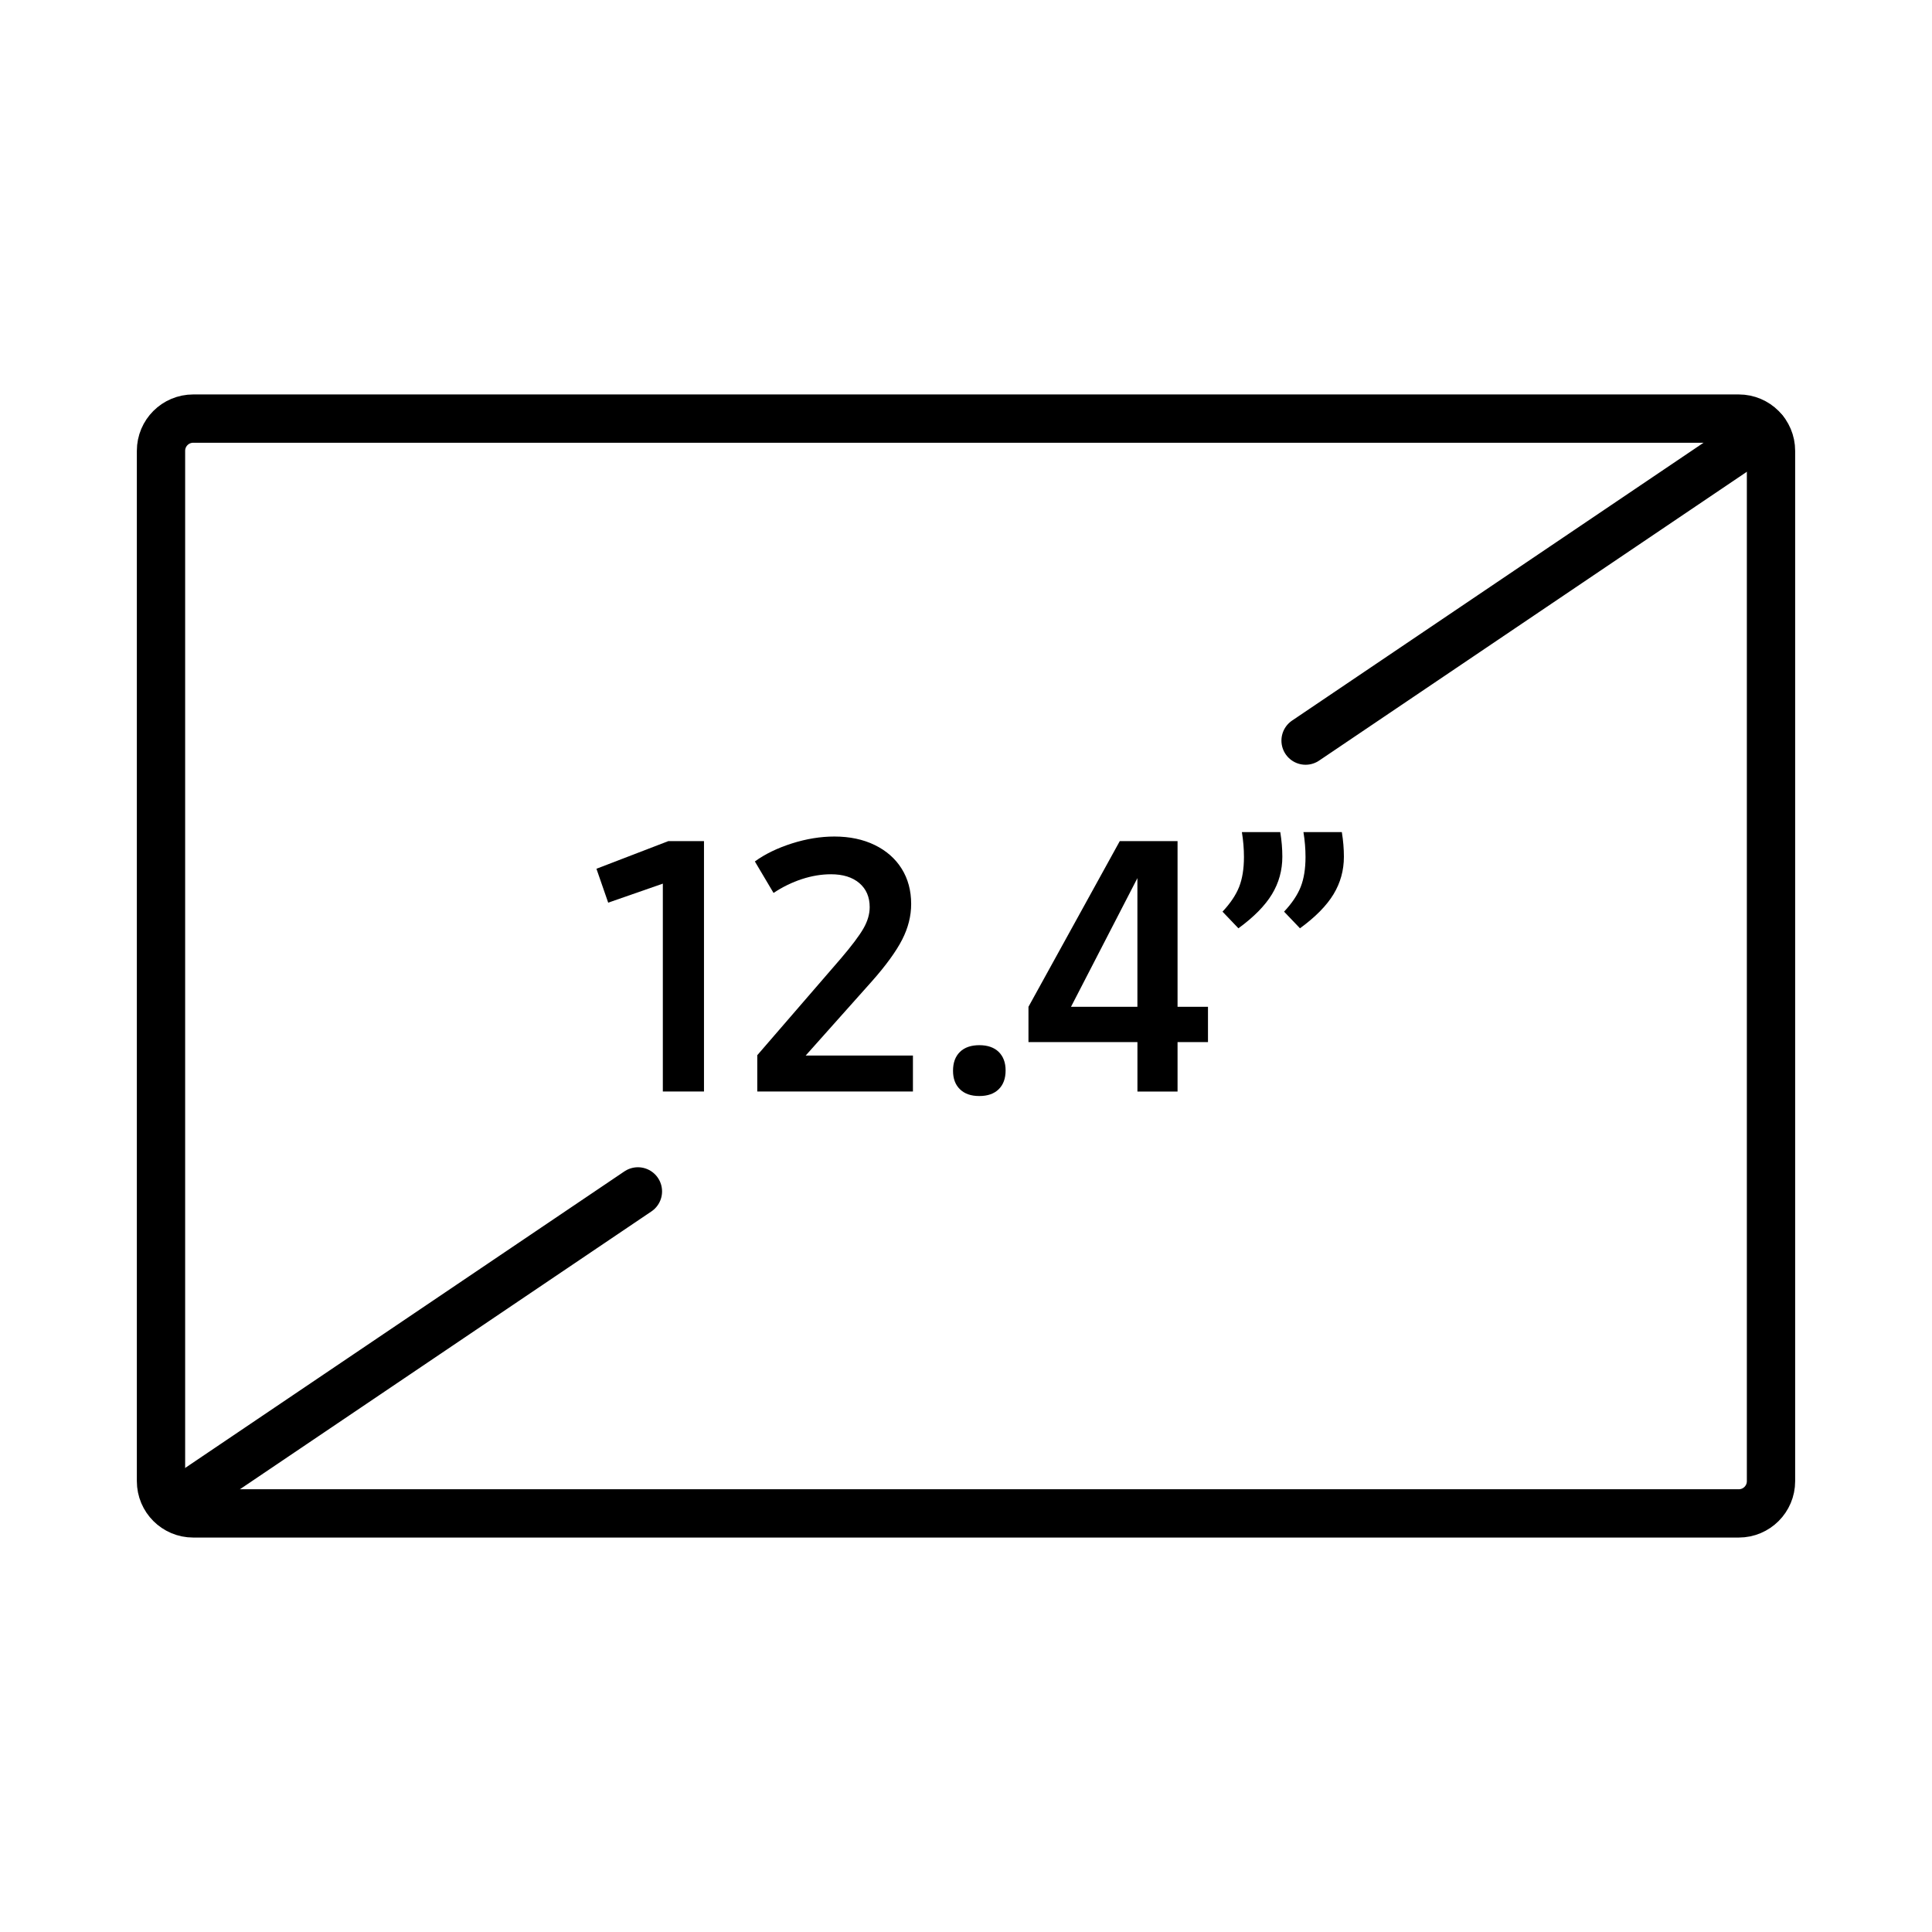 <?xml version="1.0" encoding="utf-8"?>
<!-- Generator: Adobe Illustrator 25.2.3, SVG Export Plug-In . SVG Version: 6.00 Build 0)  -->
<svg version="1.1" id="Icons" xmlns="http://www.w3.org/2000/svg" xmlns:xlink="http://www.w3.org/1999/xlink" x="0px" y="0px"
	 viewBox="0 0 60 60" style="enable-background:new 0 0 60 60;" xml:space="preserve">
<style type="text/css">
	.st0{fill:none;stroke:#000000;stroke-width:1.5;stroke-miterlimit:10;}
	.st1{fill:none;stroke:#000000;stroke-width:1.5;stroke-linecap:round;stroke-miterlimit:10;}
</style>
<g>
	<path class="st0" d="M54,47H6c-0.552,0-1-0.448-1-1V14c0-0.552,0.448-1,1-1h48c0.552,0,1,0.448,1,1v32
		C55,46.552,54.552,47,54,47z"/>
	<g>
		<line class="st1" x1="40.546" y1="23" x2="54.784" y2="13.386"/>
		<line class="st1" x1="5.413" y1="46.721" x2="19.811" y2="37"/>
	</g>
	<g>
		<path d="M21.863,26.121v7.777h-1.278v-6.456l-1.697,0.591l-0.365-1.053l2.234-0.859
			H21.863z"/>
		<path d="M28.352,32.781v1.117h-4.834v-1.128l2.6-3.008
			c0.336-0.394,0.569-0.704,0.698-0.929s0.193-0.446,0.193-0.661
			c0-0.315-0.107-0.564-0.322-0.747s-0.509-0.274-0.881-0.274
			c-0.294,0-0.595,0.05-0.902,0.15c-0.308,0.101-0.602,0.244-0.881,0.43
			l-0.58-0.978c0.315-0.229,0.698-0.415,1.149-0.559
			c0.451-0.143,0.892-0.215,1.321-0.215c0.473,0,0.89,0.088,1.251,0.263
			c0.361,0.176,0.641,0.421,0.838,0.736c0.197,0.315,0.295,0.681,0.295,1.096
			c0,0.373-0.093,0.741-0.279,1.106c-0.187,0.365-0.501,0.799-0.945,1.3
			L25.021,32.781H28.352z"/>
		<path d="M29.812,33.828c-0.144-0.139-0.215-0.331-0.215-0.574
			c0-0.251,0.071-0.445,0.215-0.586c0.143-0.139,0.344-0.209,0.602-0.209
			s0.458,0.07,0.602,0.209C31.158,32.809,31.23,33,31.23,33.243
			c0,0.251-0.072,0.446-0.215,0.585c-0.144,0.141-0.344,0.21-0.602,0.21
			S29.956,33.969,29.812,33.828z"/>
		<path d="M37.515,31.267v1.096h-0.945v1.536h-1.246v-1.536h-3.384v-1.096l2.836-5.146
			h1.794v5.146H37.515z M35.323,31.267v-3.996l-2.062,3.996H35.323z"/>
		<path d="M37.966,28.312c0.243-0.258,0.415-0.514,0.516-0.768
			c0.1-0.254,0.15-0.564,0.15-0.929c0-0.25-0.021-0.508-0.064-0.773h1.192
			c0.043,0.265,0.064,0.52,0.064,0.763c0,0.423-0.107,0.811-0.322,1.166
			s-0.562,0.708-1.042,1.058L37.966,28.312z M39.878,28.312
			c0.243-0.258,0.415-0.514,0.516-0.768c0.1-0.254,0.15-0.564,0.15-0.929
			c0-0.25-0.021-0.508-0.064-0.773h1.192c0.043,0.265,0.064,0.52,0.064,0.763
			c0,0.423-0.107,0.811-0.322,1.166s-0.562,0.708-1.042,1.058L39.878,28.312z"/>
	</g>
</g>
</svg>
